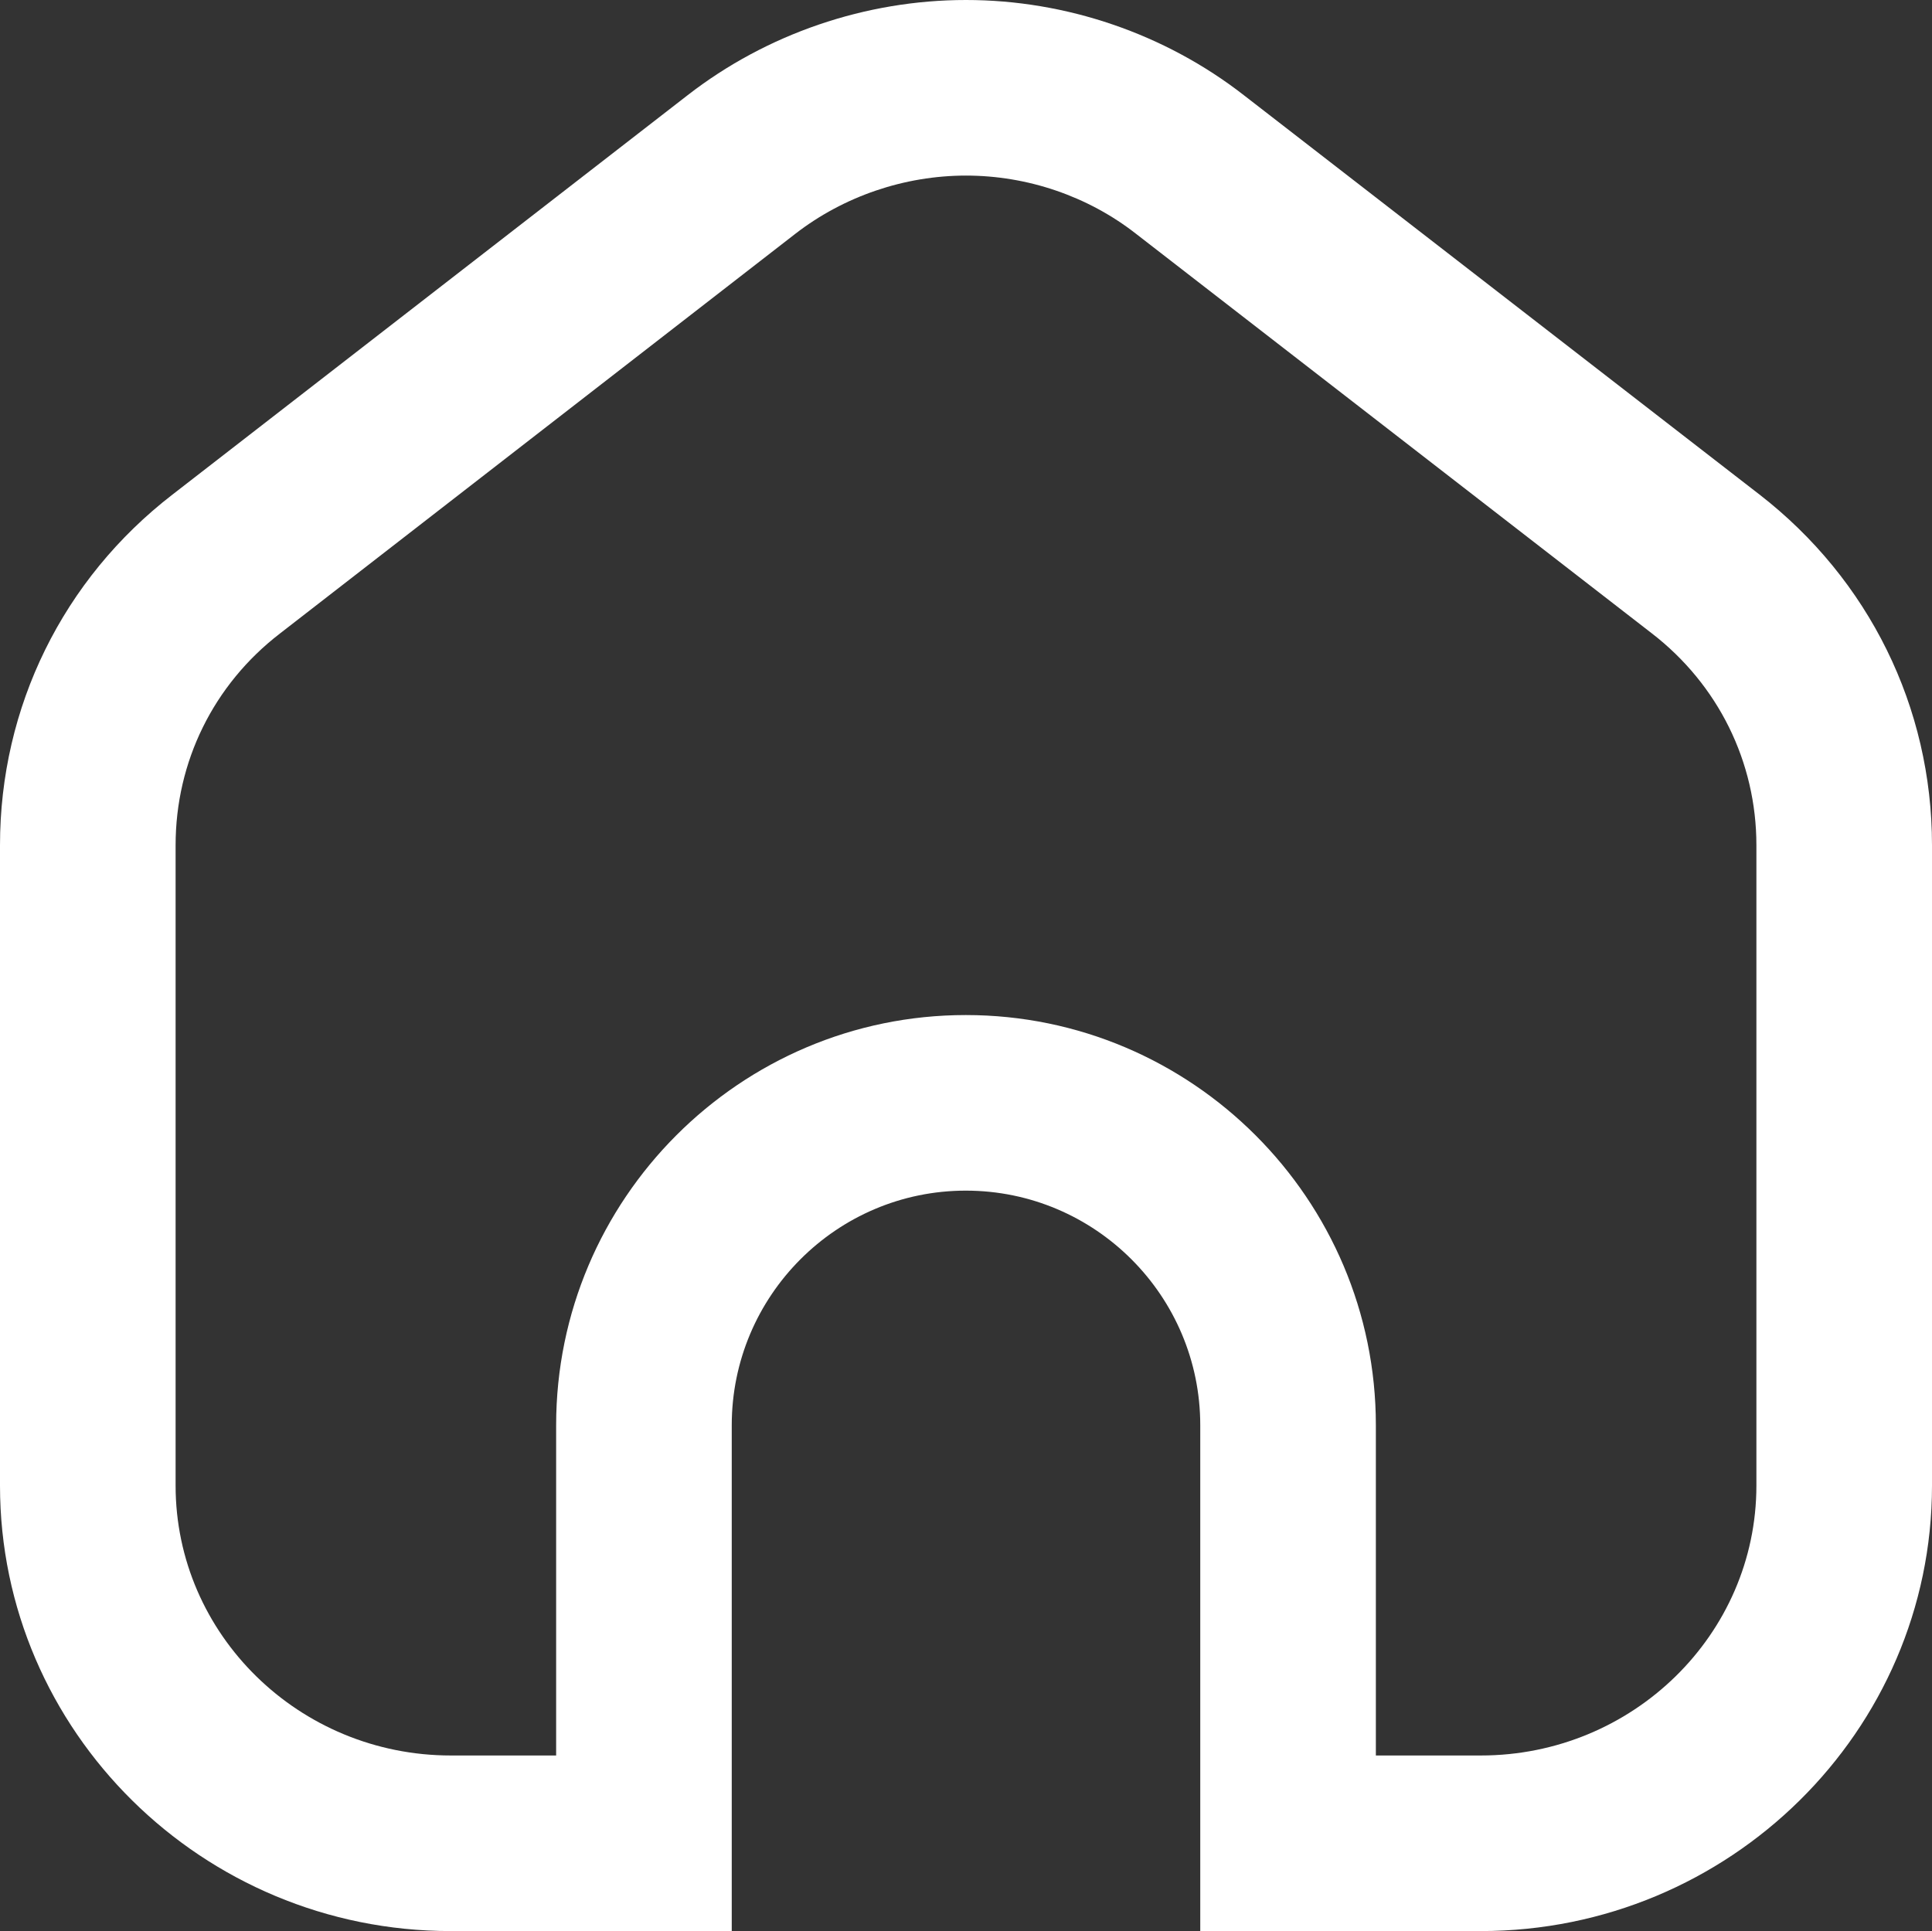 <svg xmlns="http://www.w3.org/2000/svg" width="22.004" height="21.998" viewBox="0 0 22.004 21.998">
  <rect x="0" y="0" width="22.004" height="21.998" fill="#333333" stroke="none"/>
  <g id="Exclusion_7" data-name="Exclusion 7" transform="translate(-17528.002 -23009)" fill="none" opacity="1">
    <path d="M17536.336,23031h0l-3.2,0a5.11,5.11,0,0,1-5.133-5.074v-7.295a5.013,5.013,0,0,1,1.965-3.994l5.867-4.549a5.168,5.168,0,0,1,6.334,0l5.873,4.549a5.024,5.024,0,0,1,1.965,3.994v7.295a5.114,5.114,0,0,1-5.139,5.074h-3.2v-5.762a2.668,2.668,0,1,0-5.336,0V23031Z" stroke="none"/>
    <path d="M 17534.336 23028.996 L 17534.336 23025.234 C 17534.336 23022.658 17536.43 23020.562 17539.002 23020.562 C 17541.576 23020.562 17543.672 23022.658 17543.672 23025.234 L 17543.672 23028.996 L 17544.867 23028.996 C 17546.598 23028.996 17548.006 23027.617 17548.006 23025.922 L 17548.006 23018.627 C 17548.006 23017.68 17547.572 23016.799 17546.816 23016.215 L 17540.939 23011.662 C 17540.391 23011.234 17539.703 23011 17539.004 23011 C 17538.303 23011 17537.611 23011.236 17537.059 23011.664 L 17531.189 23016.217 C 17530.434 23016.799 17530.002 23017.676 17530.002 23018.627 L 17530.002 23025.922 C 17530.002 23027.617 17531.408 23028.996 17533.137 23028.996 L 17534.336 23028.996 M 17536.336 23030.998 L 17533.135 23030.996 C 17530.305 23030.996 17528.002 23028.719 17528.002 23025.922 L 17528.002 23018.627 C 17528.002 23017.053 17528.719 23015.596 17529.967 23014.633 L 17535.834 23010.084 C 17536.734 23009.385 17537.861 23009 17539.004 23009 C 17540.145 23009 17541.27 23009.385 17542.168 23010.084 L 17548.041 23014.633 C 17549.289 23015.6 17550.006 23017.057 17550.006 23018.627 L 17550.006 23025.922 C 17550.006 23028.719 17547.699 23030.996 17544.867 23030.996 L 17541.672 23030.996 L 17541.672 23025.234 C 17541.672 23023.76 17540.475 23022.562 17539.002 23022.562 C 17537.531 23022.562 17536.336 23023.76 17536.336 23025.234 L 17536.336 23030.998 Z" stroke="none" fill="#fff"/>
  </g>
</svg>
